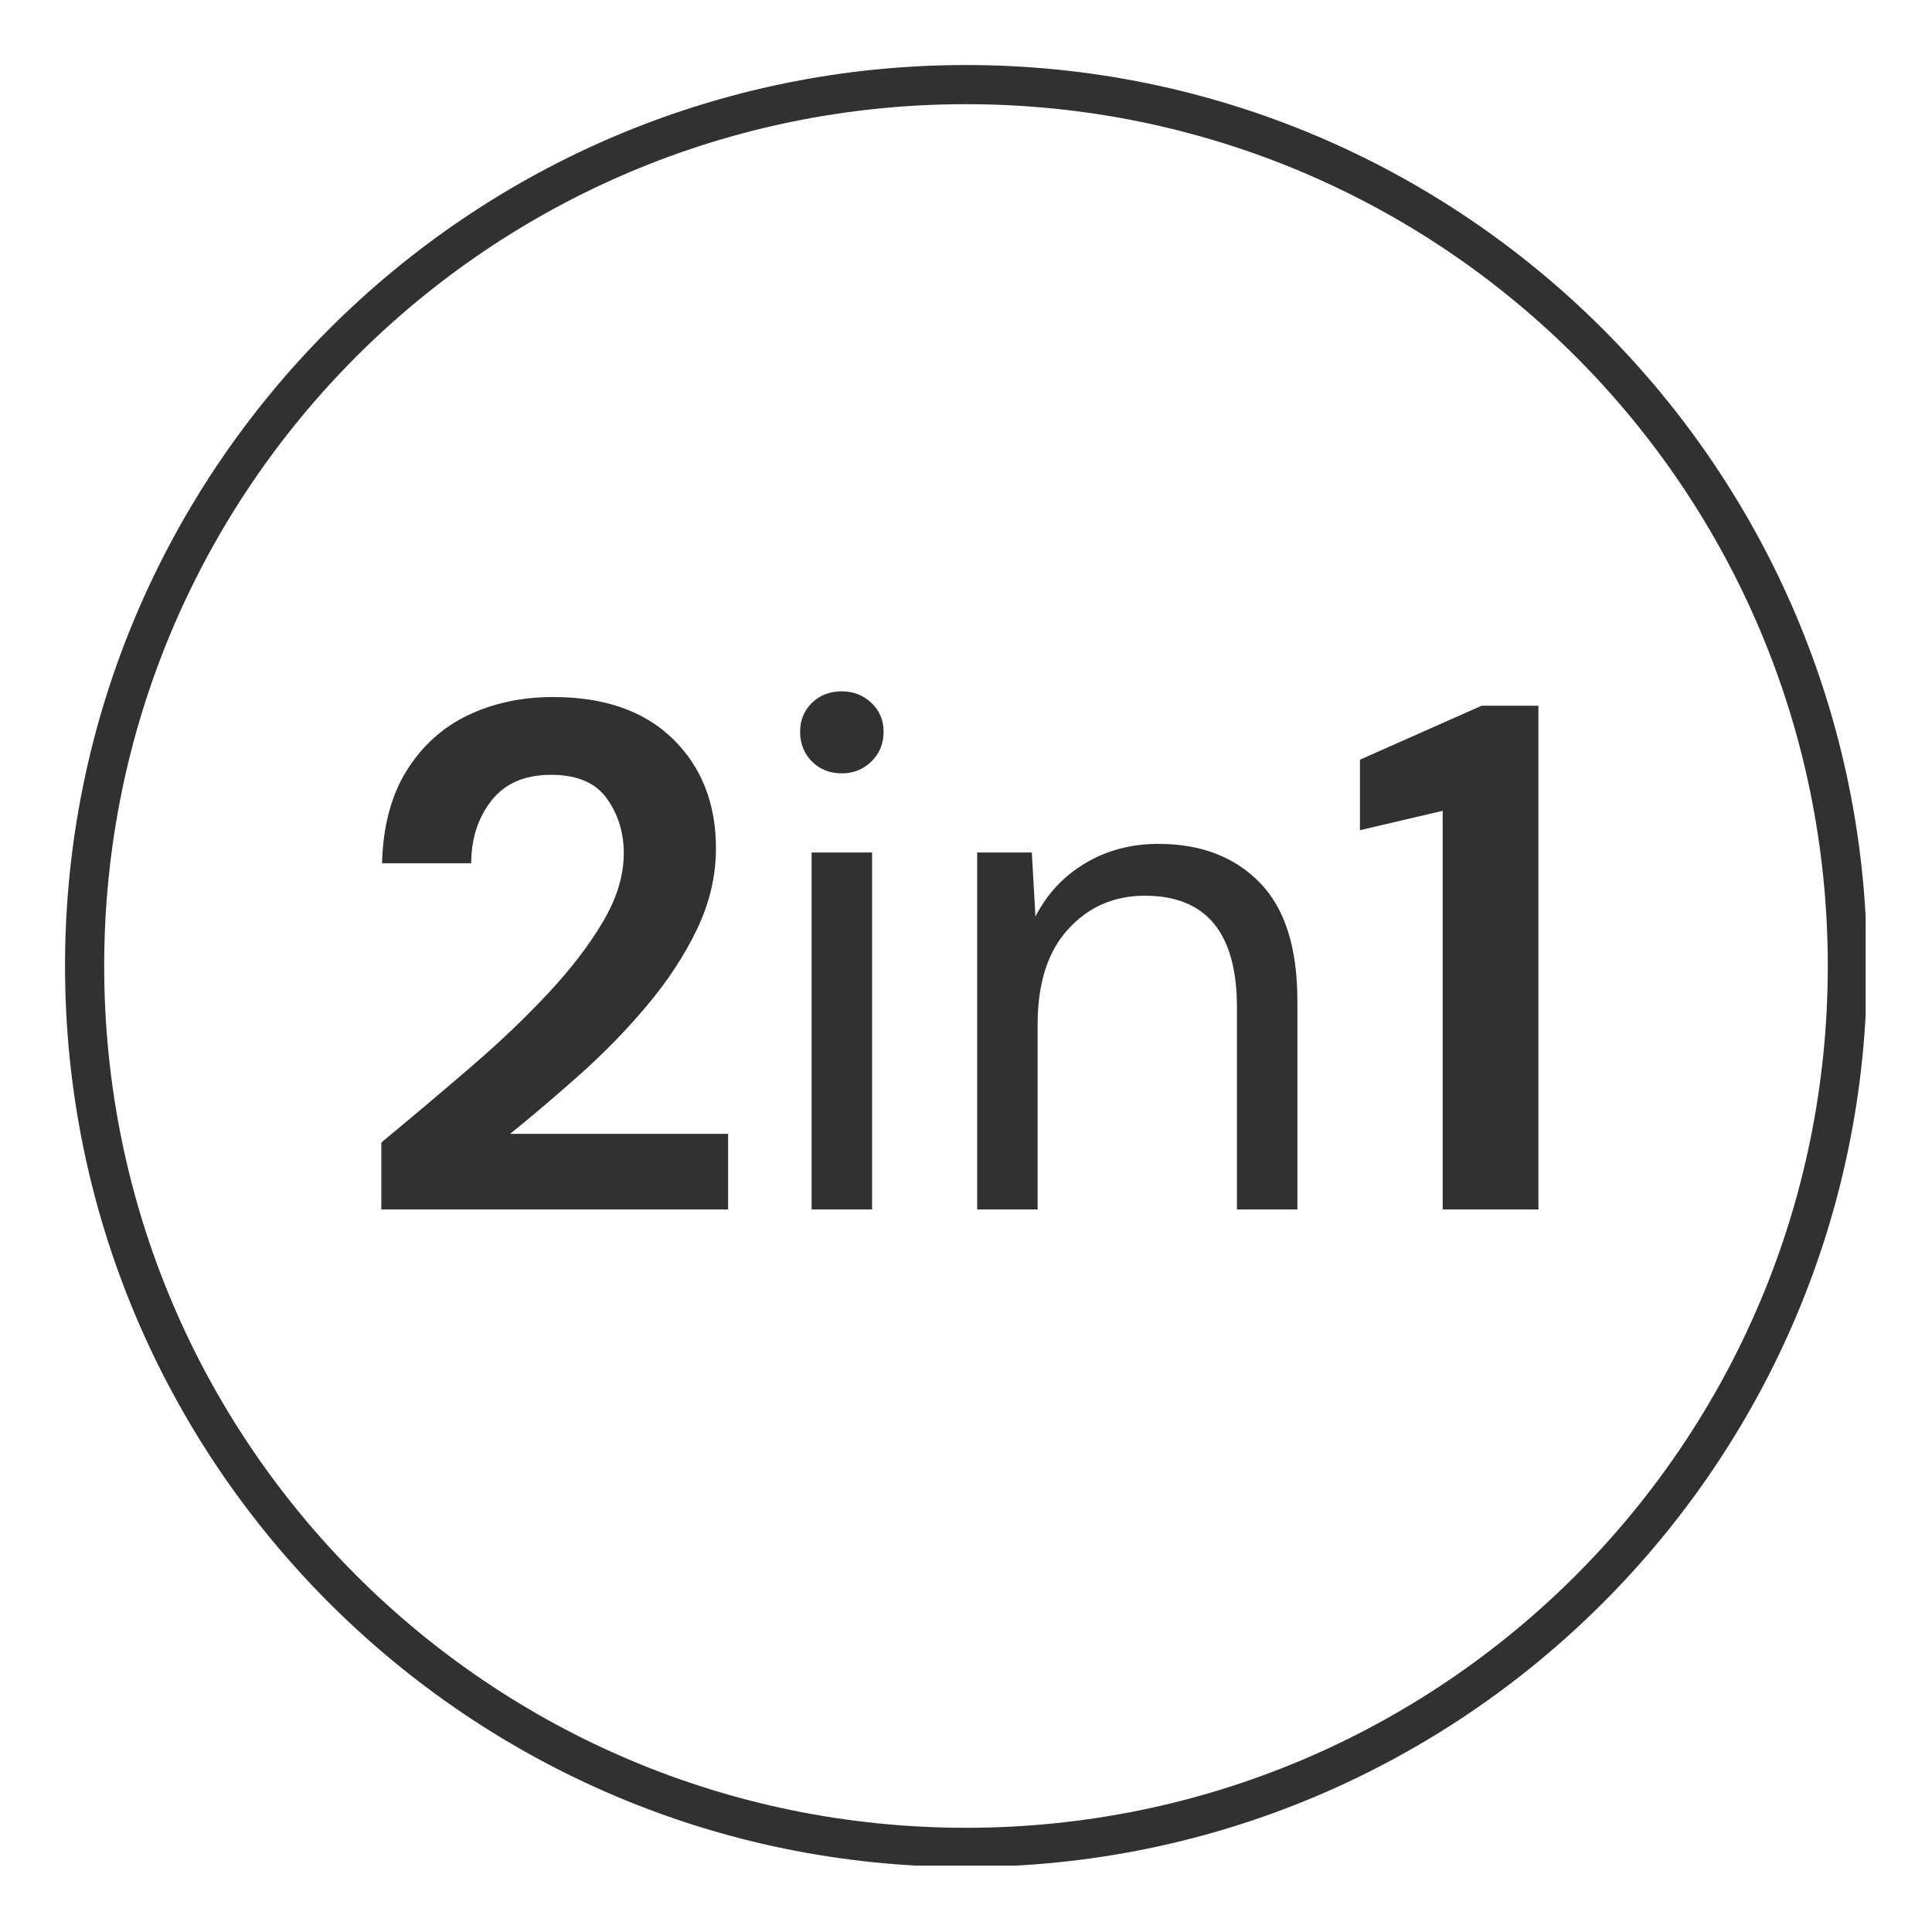 <svg xmlns="http://www.w3.org/2000/svg" xmlns:xlink="http://www.w3.org/1999/xlink" width="500" zoomAndPan="magnify" viewBox="0 0 375 375" height="500" preserveAspectRatio="xMidYMid meet" version="1.0"><defs><g></g><clipPath id="bbf1dfe303"><path d="M 12.621 12.621 L 362.121 12.621 L 362.121 362.121 L 12.621 362.121 Z M 12.621 12.621" clip-rule="nonzero"></path></clipPath></defs><g clip-path="url(#bbf1dfe303)"><path fill="#313131" d="M 187.5 12.621 C 91.012 12.621 12.621 91.012 12.621 187.5 C 12.621 283.984 91.012 362.379 187.5 362.379 C 283.984 362.379 362.379 283.984 362.379 187.5 C 362.379 91.012 283.984 12.621 187.5 12.621 Z M 187.5 20.223 C 279.98 20.223 354.773 95.02 354.773 187.5 C 354.773 279.98 279.98 354.773 187.5 354.773 C 95.02 354.773 20.223 279.98 20.223 187.5 C 20.223 95.02 95.02 20.223 187.5 20.223 Z M 187.5 20.223" fill-opacity="1" fill-rule="nonzero"></path></g><g fill="#313131" fill-opacity="1"><g transform="translate(66.888, 234.75)"><g><path d="M 7.125 0 L 7.125 -12.984 C 13.082 -17.922 18.879 -22.812 24.516 -27.656 C 30.148 -32.5 35.176 -37.297 39.594 -42.047 C 44.02 -46.797 47.555 -51.426 50.203 -55.938 C 52.859 -60.457 54.188 -64.859 54.188 -69.141 C 54.188 -73.141 53.094 -76.676 50.906 -79.75 C 48.719 -82.82 45.109 -84.359 40.078 -84.359 C 34.961 -84.359 31.098 -82.68 28.484 -79.328 C 25.879 -75.984 24.578 -71.938 24.578 -67.188 L 7.266 -67.188 C 7.453 -74.352 9.035 -80.332 12.016 -85.125 C 14.992 -89.926 18.945 -93.516 23.875 -95.891 C 28.812 -98.266 34.352 -99.453 40.5 -99.453 C 50.469 -99.453 58.223 -96.727 63.766 -91.281 C 69.305 -85.832 72.078 -78.773 72.078 -70.109 C 72.078 -64.711 70.844 -59.453 68.375 -54.328 C 65.906 -49.211 62.664 -44.281 58.656 -39.531 C 54.656 -34.781 50.328 -30.332 45.672 -26.188 C 41.016 -22.039 36.5 -18.203 32.125 -14.672 L 74.438 -14.672 L 74.438 0 Z M 7.125 0"></path></g></g></g><g fill="#313131" fill-opacity="1"><g transform="translate(146.646, 234.75)"><g><path d="M 16.766 -84.641 C 14.43 -84.641 12.492 -85.406 10.953 -86.938 C 9.422 -88.477 8.656 -90.41 8.656 -92.734 C 8.656 -94.973 9.422 -96.836 10.953 -98.328 C 12.492 -99.816 14.43 -100.562 16.766 -100.562 C 18.992 -100.562 20.898 -99.816 22.484 -98.328 C 24.066 -96.836 24.859 -94.973 24.859 -92.734 C 24.859 -90.41 24.066 -88.477 22.484 -86.938 C 20.898 -85.406 18.992 -84.641 16.766 -84.641 Z M 10.891 0 L 10.891 -69.281 L 22.625 -69.281 L 22.625 0 Z M 10.891 0"></path></g></g></g><g fill="#313131" fill-opacity="1"><g transform="translate(180.025, 234.75)"><g><path d="M 9.641 0 L 9.641 -69.281 L 20.25 -69.281 L 20.953 -56.844 C 23.18 -61.219 26.391 -64.66 30.578 -67.172 C 34.773 -69.691 39.523 -70.953 44.828 -70.953 C 53.023 -70.953 59.566 -68.461 64.453 -63.484 C 69.348 -58.504 71.797 -50.844 71.797 -40.5 L 71.797 0 L 60.062 0 L 60.062 -39.25 C 60.062 -53.676 54.102 -60.891 42.188 -60.891 C 36.219 -60.891 31.254 -58.723 27.297 -54.391 C 23.348 -50.066 21.375 -43.898 21.375 -35.891 L 21.375 0 Z M 9.641 0"></path></g></g></g><g fill="#313131" fill-opacity="1"><g transform="translate(259.919, 234.75)"><g><path d="M 20.109 0 L 20.109 -77.375 L 4.047 -73.609 L 4.047 -87.297 L 27.656 -97.766 L 38.688 -97.766 L 38.688 0 Z M 20.109 0"></path></g></g></g></svg>